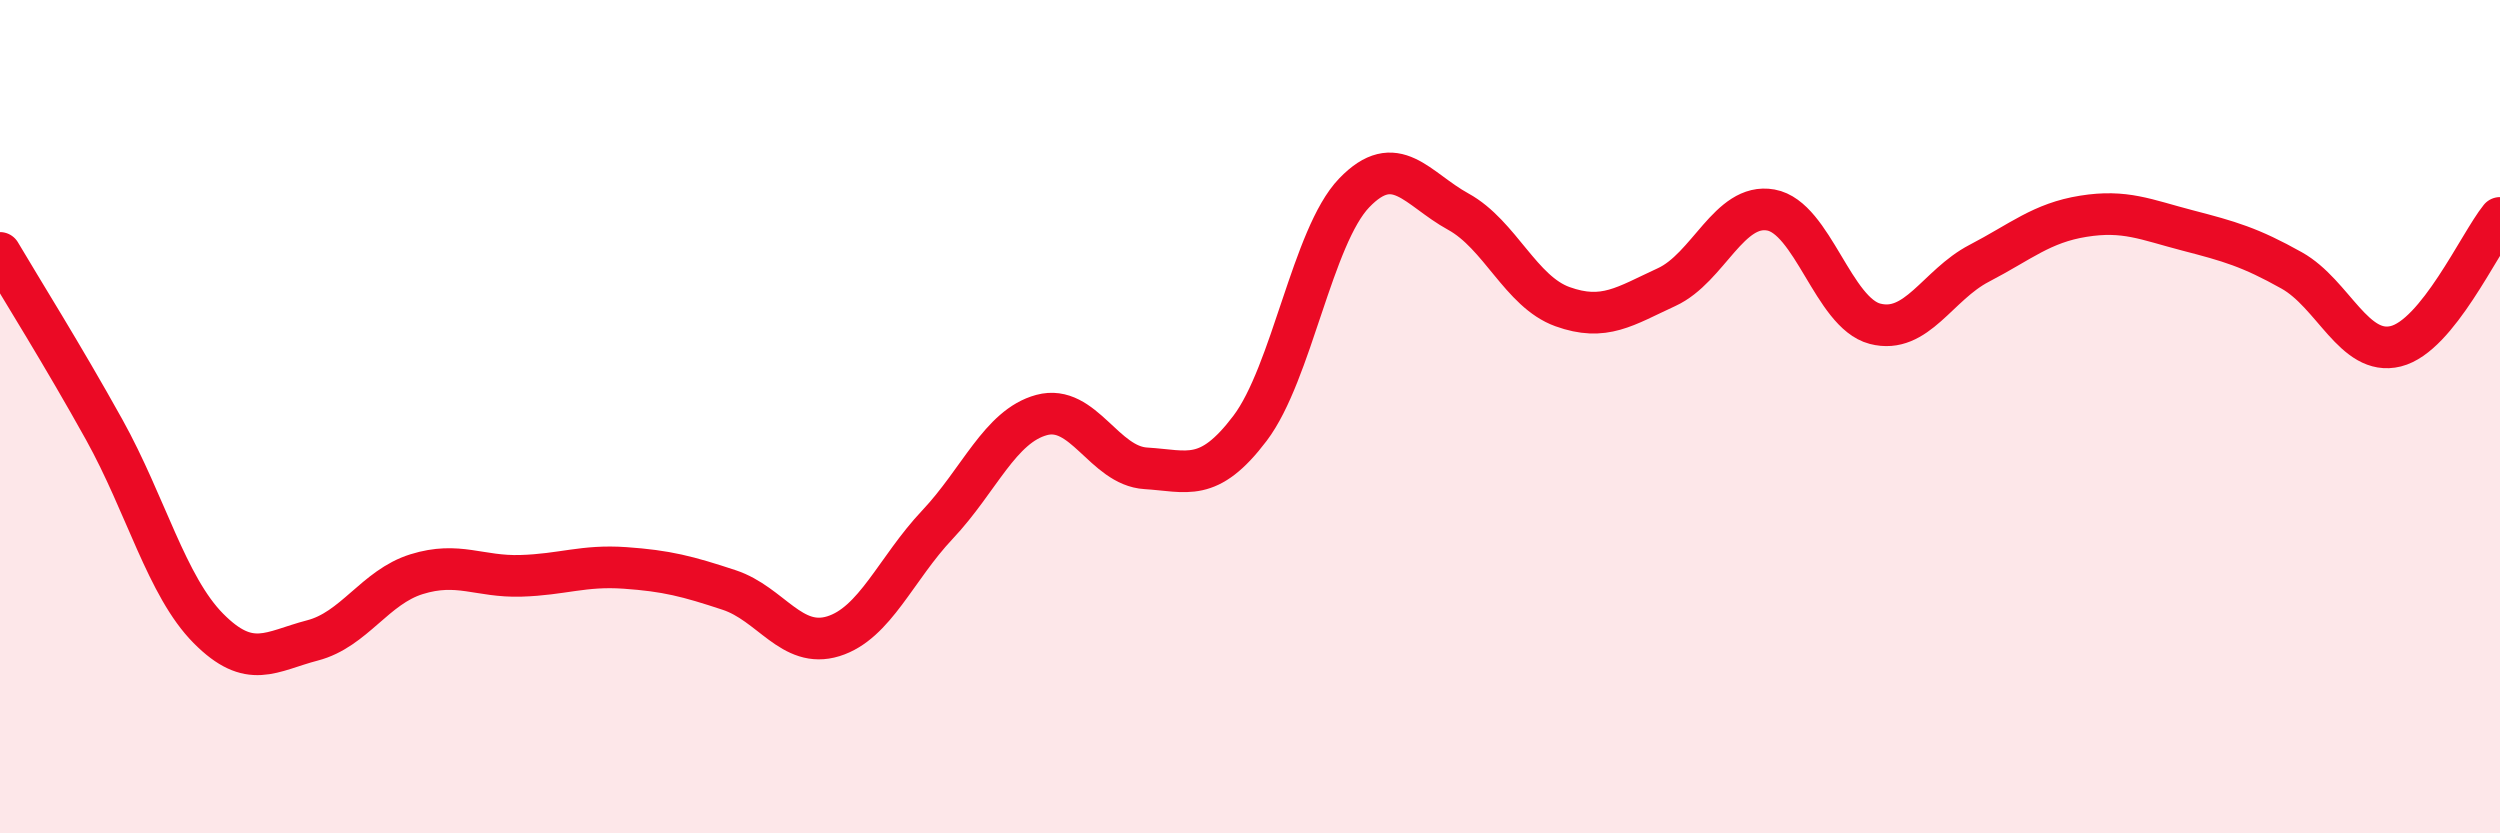 
    <svg width="60" height="20" viewBox="0 0 60 20" xmlns="http://www.w3.org/2000/svg">
      <path
        d="M 0,6.07 C 0.5,6.92 1.5,8.51 2.5,10.31 C 3.5,12.11 4,14.07 5,15.08 C 6,16.09 6.5,15.63 7.5,15.37 C 8.5,15.11 9,14.09 10,13.78 C 11,13.47 11.5,13.85 12.5,13.82 C 13.5,13.79 14,13.56 15,13.63 C 16,13.7 16.5,13.83 17.5,14.16 C 18.5,14.49 19,15.58 20,15.27 C 21,14.96 21.5,13.65 22.5,12.59 C 23.5,11.53 24,10.23 25,9.96 C 26,9.69 26.5,11.18 27.5,11.24 C 28.5,11.3 29,11.6 30,10.28 C 31,8.96 31.5,5.67 32.5,4.63 C 33.5,3.59 34,4.53 35,5.08 C 36,5.63 36.5,7 37.5,7.36 C 38.5,7.72 39,7.35 40,6.89 C 41,6.43 41.5,4.86 42.5,5.04 C 43.5,5.22 44,7.51 45,7.77 C 46,8.03 46.5,6.84 47.5,6.32 C 48.5,5.8 49,5.35 50,5.19 C 51,5.03 51.5,5.27 52.5,5.53 C 53.5,5.79 54,5.93 55,6.49 C 56,7.05 56.5,8.56 57.5,8.31 C 58.5,8.06 59.5,5.85 60,5.23L60 20L0 20Z"
        fill="#EB0A25"
        opacity="0.1"
        stroke-linecap="round"
        stroke-linejoin="round"
      />
      <path
        d="M 0,6.07 C 0.5,6.92 1.5,8.51 2.5,10.31 C 3.5,12.11 4,14.07 5,15.08 C 6,16.09 6.5,15.63 7.5,15.37 C 8.5,15.11 9,14.09 10,13.78 C 11,13.47 11.5,13.85 12.5,13.82 C 13.5,13.79 14,13.56 15,13.63 C 16,13.7 16.5,13.83 17.5,14.16 C 18.5,14.49 19,15.58 20,15.27 C 21,14.96 21.5,13.65 22.5,12.59 C 23.5,11.53 24,10.23 25,9.96 C 26,9.69 26.5,11.18 27.5,11.24 C 28.5,11.3 29,11.6 30,10.28 C 31,8.96 31.5,5.67 32.5,4.63 C 33.5,3.59 34,4.53 35,5.08 C 36,5.63 36.5,7 37.5,7.36 C 38.5,7.72 39,7.35 40,6.89 C 41,6.43 41.5,4.86 42.5,5.04 C 43.5,5.22 44,7.51 45,7.77 C 46,8.03 46.5,6.84 47.5,6.32 C 48.5,5.8 49,5.35 50,5.19 C 51,5.03 51.5,5.27 52.5,5.53 C 53.5,5.79 54,5.93 55,6.49 C 56,7.05 56.5,8.56 57.5,8.31 C 58.5,8.06 59.5,5.85 60,5.23"
        stroke="#EB0A25"
        stroke-width="1"
        fill="none"
        stroke-linecap="round"
        stroke-linejoin="round"
      />
    </svg>
  